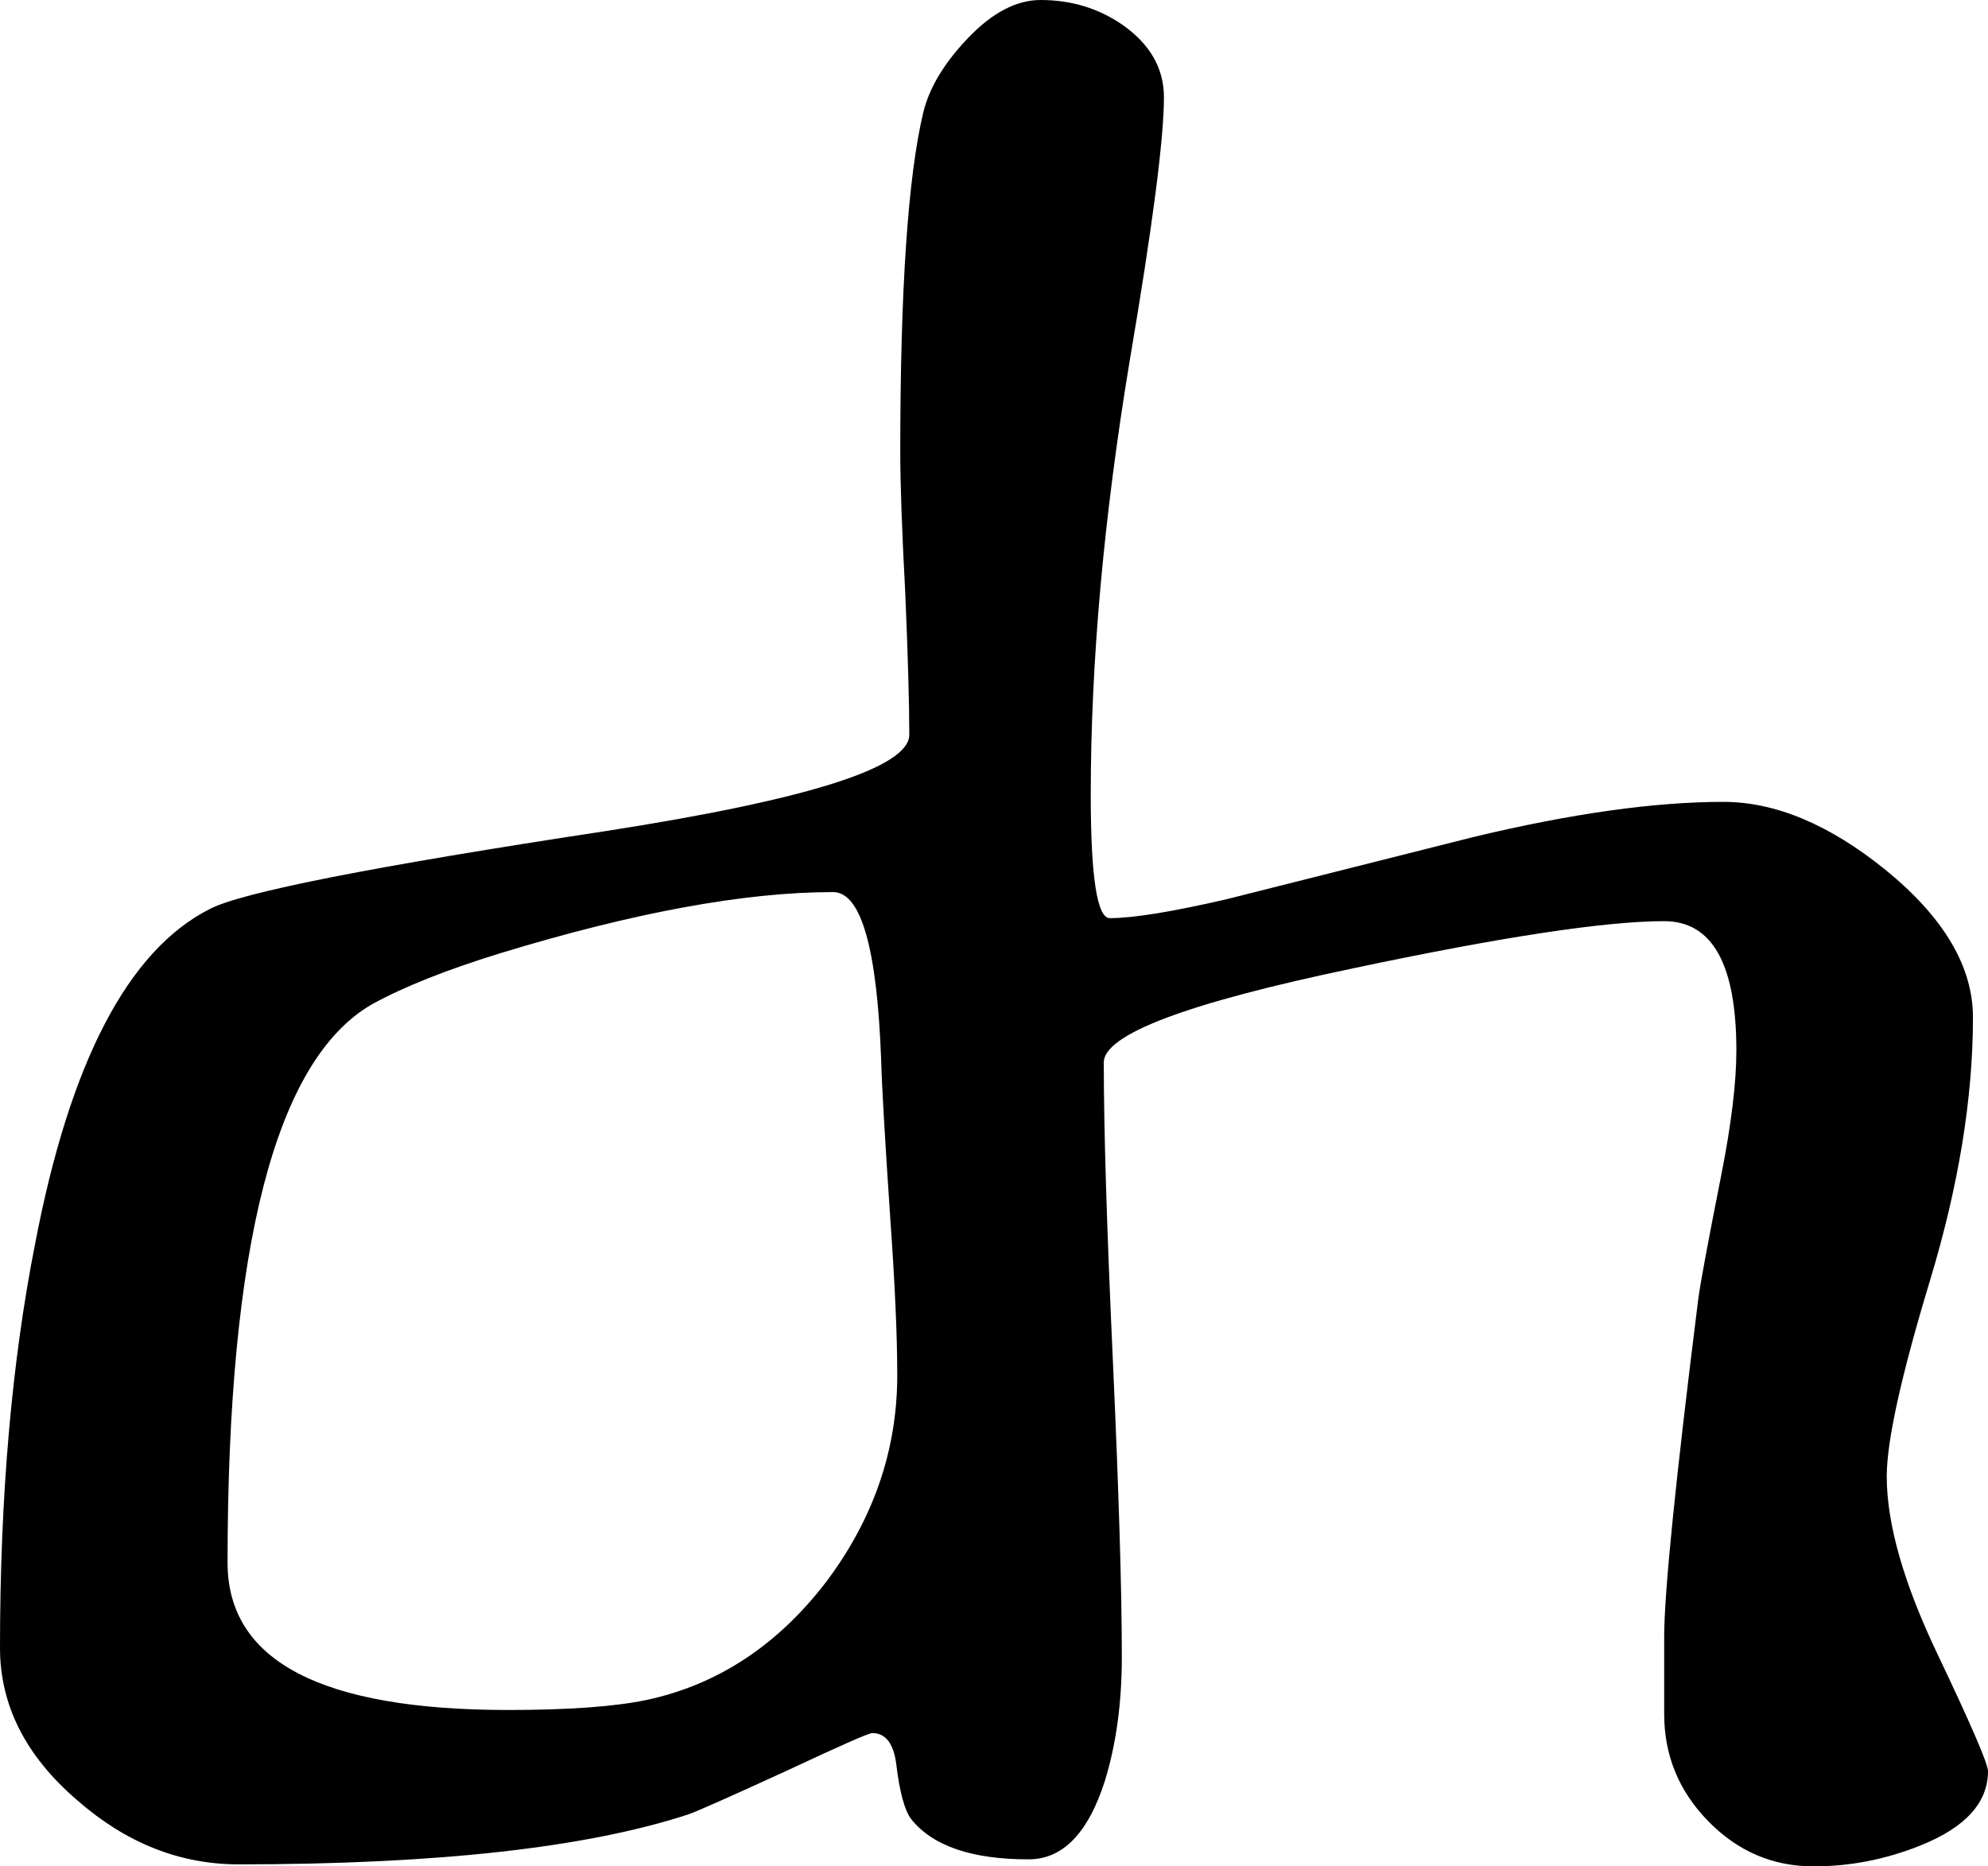 <?xml version="1.0" encoding="utf-8"?>
<!-- Generator: Adobe Illustrator 13.0.2, SVG Export Plug-In . SVG Version: 6.00 Build 14948)  -->
<!DOCTYPE svg PUBLIC "-//W3C//DTD SVG 1.1//EN" "http://www.w3.org/Graphics/SVG/1.1/DTD/svg11.dtd">
<svg version="1.1" id="Layer_1" xmlns="http://www.w3.org/2000/svg" xmlns:xlink="http://www.w3.org/1999/xlink" x="0px" y="0px"
	 width="193.652px" height="181.836px" viewBox="0 0 193.652 181.836" enable-background="new 0 0 193.652 181.836"
	 xml:space="preserve">
<path d="M193.652,172.559c0,3.061-2.182,5.469-6.543,7.227c-3.385,1.367-6.869,2.051-10.449,2.051
	c-3.971,0-7.389-1.465-10.254-4.395s-4.297-6.412-4.297-10.449v-7.129c0-0.13,0-0.26,0-0.391c0-4.297,1.107-15.267,3.32-32.91
	c0.195-1.497,0.943-5.533,2.246-12.109c0.977-4.947,1.465-8.984,1.465-12.109c0-8.398-2.344-12.598-7.031-12.598
	c-5.729,0-15.82,1.53-30.273,4.59c-16.211,3.386-24.316,6.445-24.316,9.18c0,6.445,0.293,16.081,0.879,28.906
	c0.586,12.891,0.879,22.559,0.879,29.004c0,4.492-0.553,8.529-1.66,12.109c-1.627,5.078-4.102,7.617-7.422,7.617
	c-5.533,0-9.342-1.302-11.426-3.906c-0.65-0.846-1.139-2.637-1.465-5.371c-0.26-2.018-1.041-3.027-2.344-3.027
	c-0.326,0-3.061,1.205-8.203,3.613c-5.533,2.539-8.756,3.972-9.668,4.297c-9.896,3.256-24.512,4.883-43.848,4.883
	c-5.729,0-10.971-2.083-15.723-6.25C2.506,171.094,0,166.146,0,160.547c0-14.713,1.139-27.832,3.418-39.355
	c3.385-17.708,9.049-28.58,16.992-32.617c3.061-1.627,15.951-4.166,38.672-7.617c19.662-3.06,29.492-6.185,29.492-9.375
	c0-3.06-0.131-7.649-0.391-13.77c-0.326-6.119-0.488-10.709-0.488-13.77c0-15.82,0.748-26.855,2.246-33.105
	c0.586-2.408,2.051-4.834,4.395-7.275S99.023,0,101.367,0c2.994,0,5.664,0.814,8.008,2.441c2.67,1.889,4.004,4.232,4.004,7.031
	c0,4.037-1.107,12.565-3.32,25.586c-2.539,15.3-3.809,29.428-3.809,42.383c0,8.008,0.619,12.012,1.855,12.012
	c2.279,0,6.088-0.618,11.426-1.855c8.008-2.018,16.016-4.036,24.023-6.055c9.506-2.278,17.611-3.418,24.316-3.418
	c5.078,0,10.352,2.214,15.82,6.641c5.664,4.623,8.496,9.408,8.496,14.355c0,7.878-1.4,16.439-4.199,25.684
	c-2.799,9.245-4.199,15.593-4.199,19.043c0,4.623,1.645,10.385,4.932,17.285C192.008,168.034,193.652,171.843,193.652,172.559z
	 M87.402,133.984c0-3.841-0.229-8.951-0.684-15.332c-0.521-7.747-0.814-12.825-0.879-15.234
	c-0.391-11.002-1.953-16.504-4.688-16.504c-8.594,0-19.4,1.986-32.422,5.957c-5.273,1.628-9.439,3.288-12.5,4.98
	c-9.375,5.404-14.062,23.535-14.062,54.395c0,9.57,9.115,14.355,27.344,14.355c5.859,0,10.352-0.325,13.477-0.977
	c6.967-1.497,12.826-5.371,17.578-11.621C85.123,147.885,87.402,141.211,87.402,133.984z"/>
</svg>
